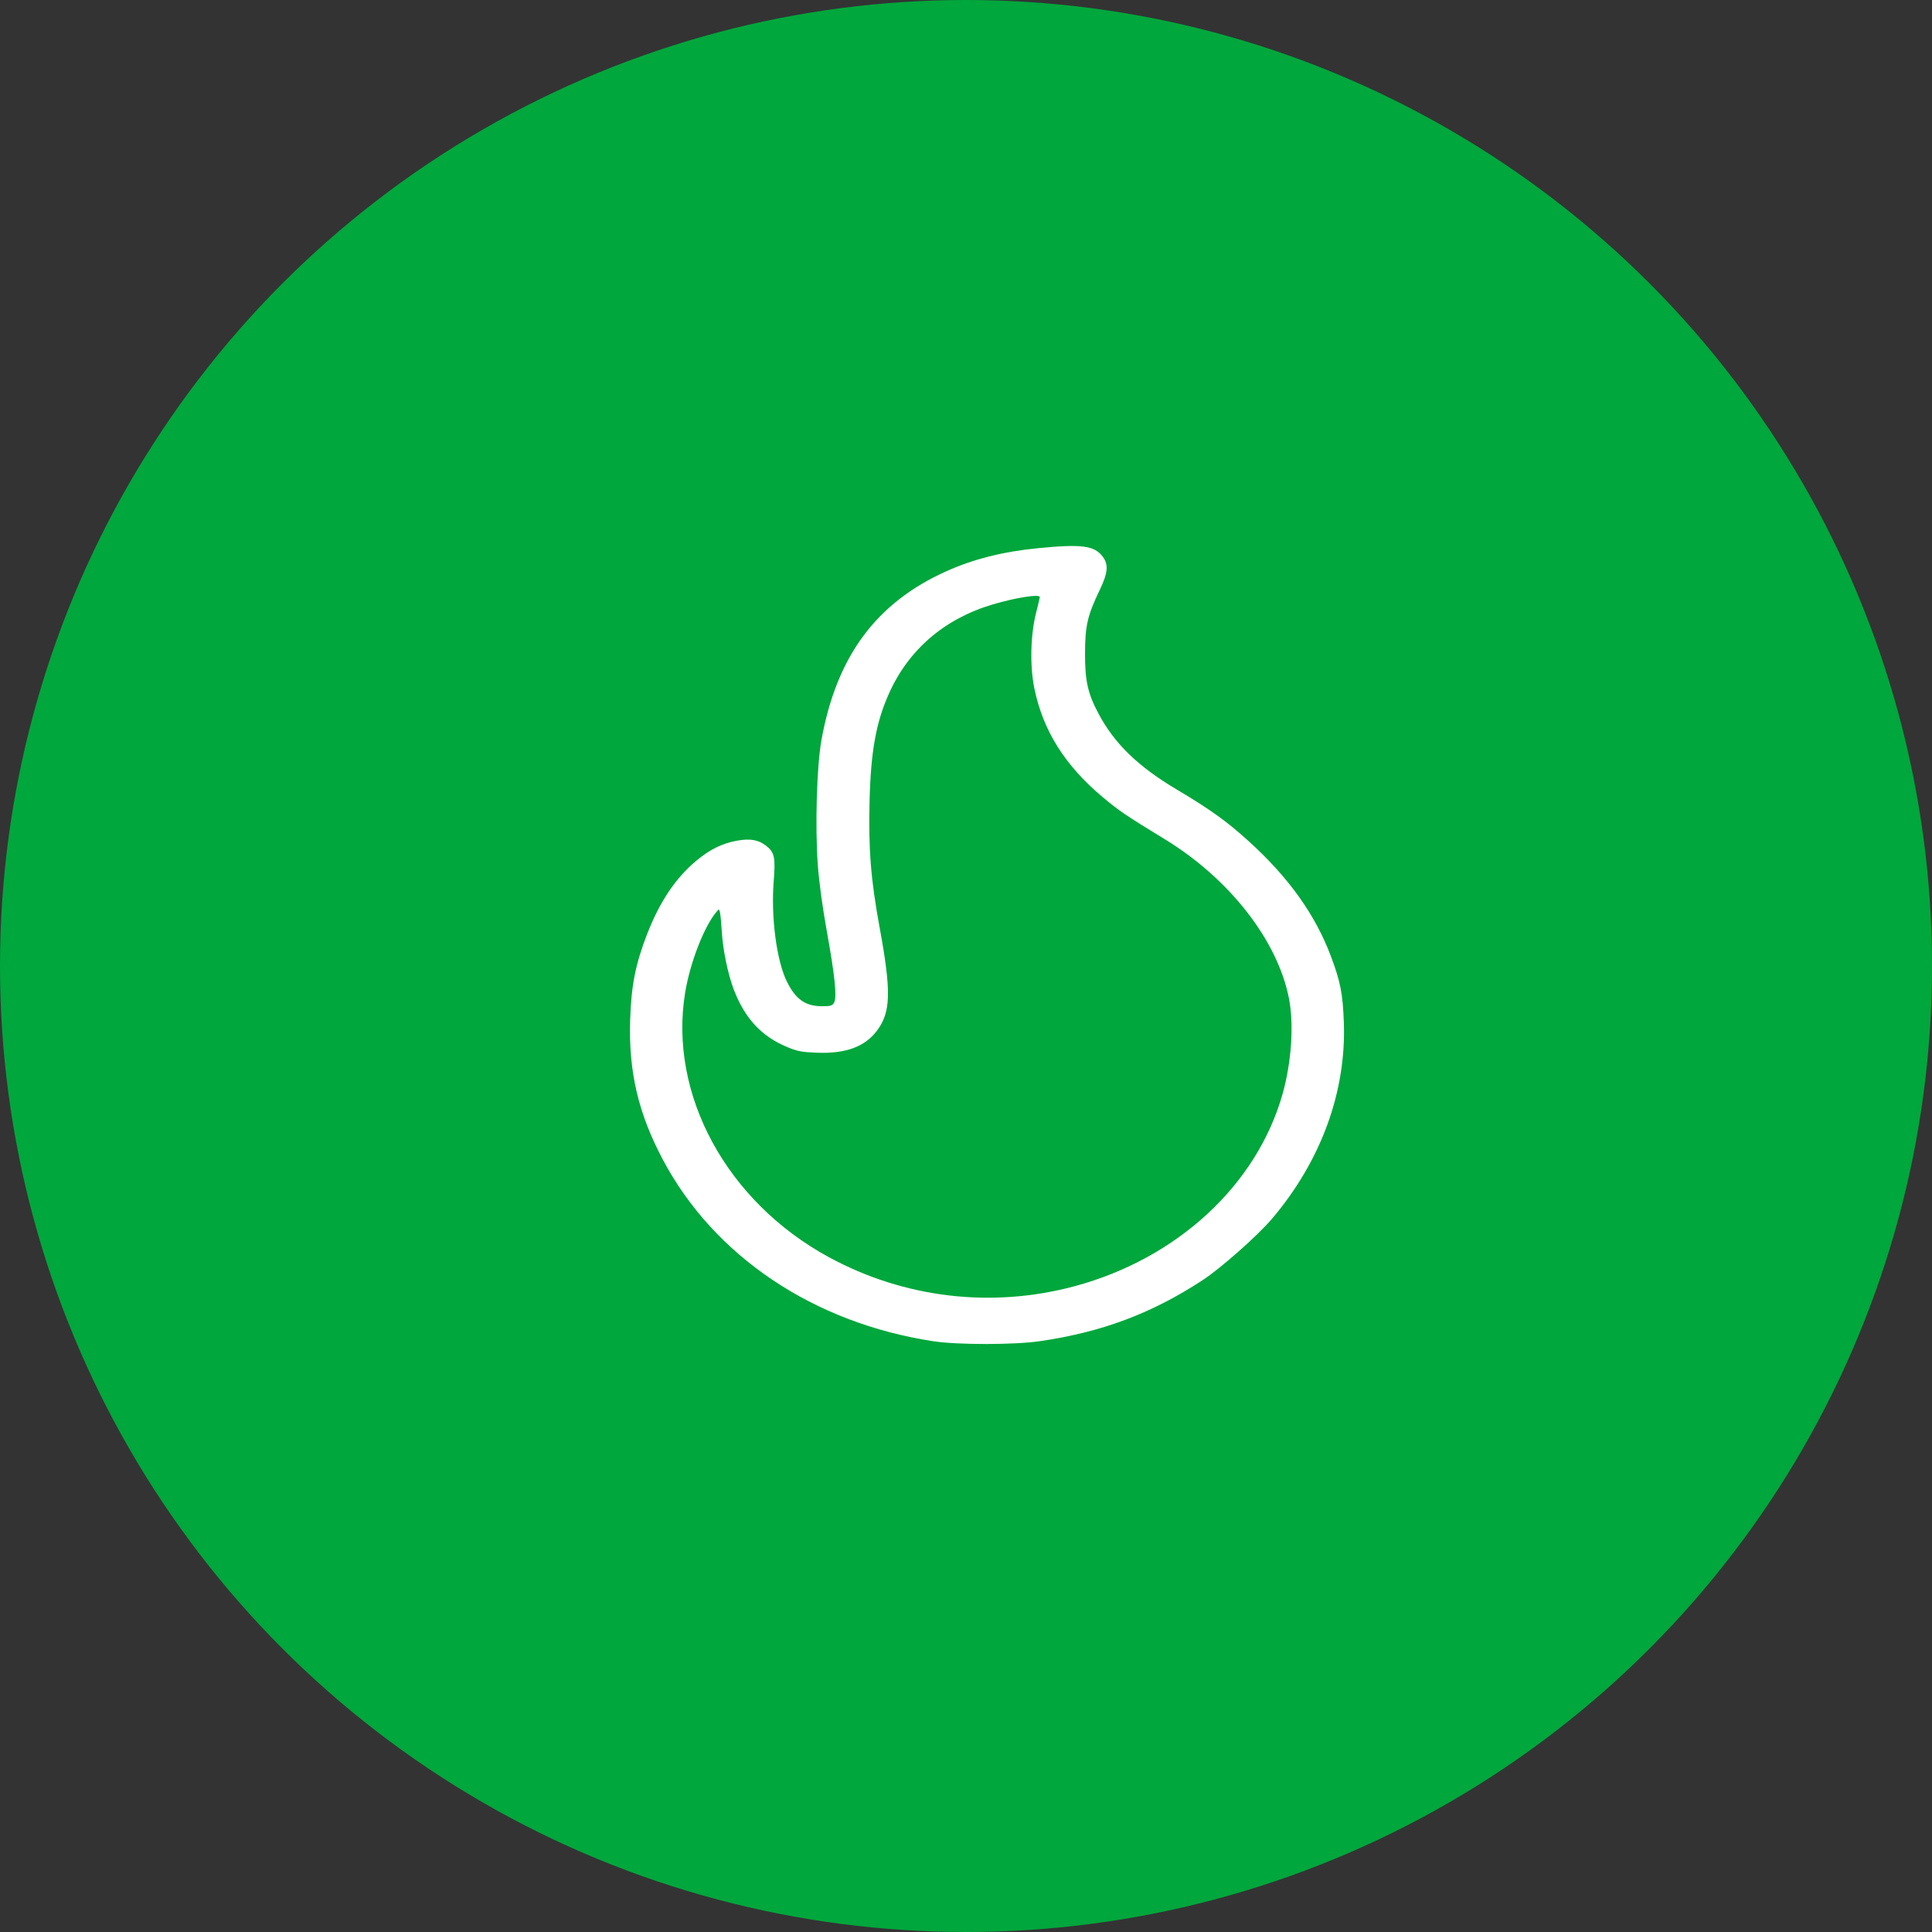 <?xml version="1.0" encoding="UTF-8"?> <svg xmlns="http://www.w3.org/2000/svg" width="46" height="46" viewBox="0 0 46 46" fill="none"><rect x="0" y="0" width="46" height="46" fill="#333333" stroke="none"/> <circle cx="23" cy="23" r="23" fill="#00A73C"></circle> <path fill-rule="evenodd" clip-rule="evenodd" d="M24.715 13.052C23.876 13.135 23.173 13.312 22.526 13.604C20.859 14.354 19.916 15.631 19.558 17.623C19.447 18.24 19.405 19.659 19.471 20.585C19.499 20.981 19.585 21.619 19.688 22.183C19.881 23.249 19.931 23.754 19.857 23.877C19.816 23.946 19.772 23.958 19.569 23.958C19.178 23.957 18.947 23.796 18.738 23.377C18.492 22.884 18.354 21.842 18.421 20.99C18.467 20.412 18.442 20.293 18.239 20.136C18.059 19.995 17.862 19.961 17.555 20.015C17.198 20.078 16.899 20.225 16.577 20.495C16.086 20.905 15.708 21.469 15.41 22.234C15.131 22.953 15.031 23.455 15.004 24.274C14.964 25.514 15.195 26.504 15.783 27.612C17.003 29.91 19.371 31.5 22.221 31.934C22.8 32.023 24.147 32.022 24.757 31.933C26.237 31.717 27.415 31.276 28.634 30.48C29.056 30.205 29.942 29.422 30.279 29.026C31.451 27.649 32.057 25.995 31.996 24.338C31.971 23.659 31.915 23.373 31.69 22.773C31.318 21.78 30.684 20.892 29.727 20.025C29.211 19.557 28.811 19.269 28.026 18.803C27.098 18.252 26.54 17.712 26.158 16.997C25.901 16.516 25.832 16.212 25.834 15.56C25.835 14.903 25.893 14.652 26.181 14.053C26.38 13.64 26.398 13.443 26.255 13.253C26.055 12.989 25.757 12.95 24.715 13.052ZM24.757 14.215C24.757 14.232 24.719 14.395 24.672 14.578C24.535 15.108 24.517 15.85 24.627 16.387C24.832 17.393 25.353 18.223 26.252 18.977C26.642 19.304 26.788 19.404 27.734 19.982C29.272 20.921 30.416 22.387 30.689 23.768C30.811 24.384 30.75 25.295 30.537 26.049C29.923 28.217 28.027 29.968 25.583 30.625C23.613 31.154 21.533 30.909 19.739 29.935C17.302 28.613 15.913 26.056 16.314 23.628C16.431 22.919 16.766 22.056 17.059 21.71C17.121 21.637 17.122 21.637 17.143 21.729C17.155 21.78 17.175 21.99 17.187 22.196C17.21 22.609 17.336 23.211 17.472 23.563C17.737 24.252 18.132 24.676 18.741 24.929C18.99 25.032 19.085 25.05 19.451 25.065C20.137 25.091 20.595 24.922 20.882 24.538C21.212 24.095 21.224 23.608 20.943 22.082C20.733 20.936 20.676 20.224 20.704 19.072C20.733 17.893 20.858 17.198 21.167 16.51C21.634 15.465 22.492 14.73 23.637 14.391C24.187 14.228 24.757 14.139 24.757 14.215Z" fill="white"></path> </svg> 